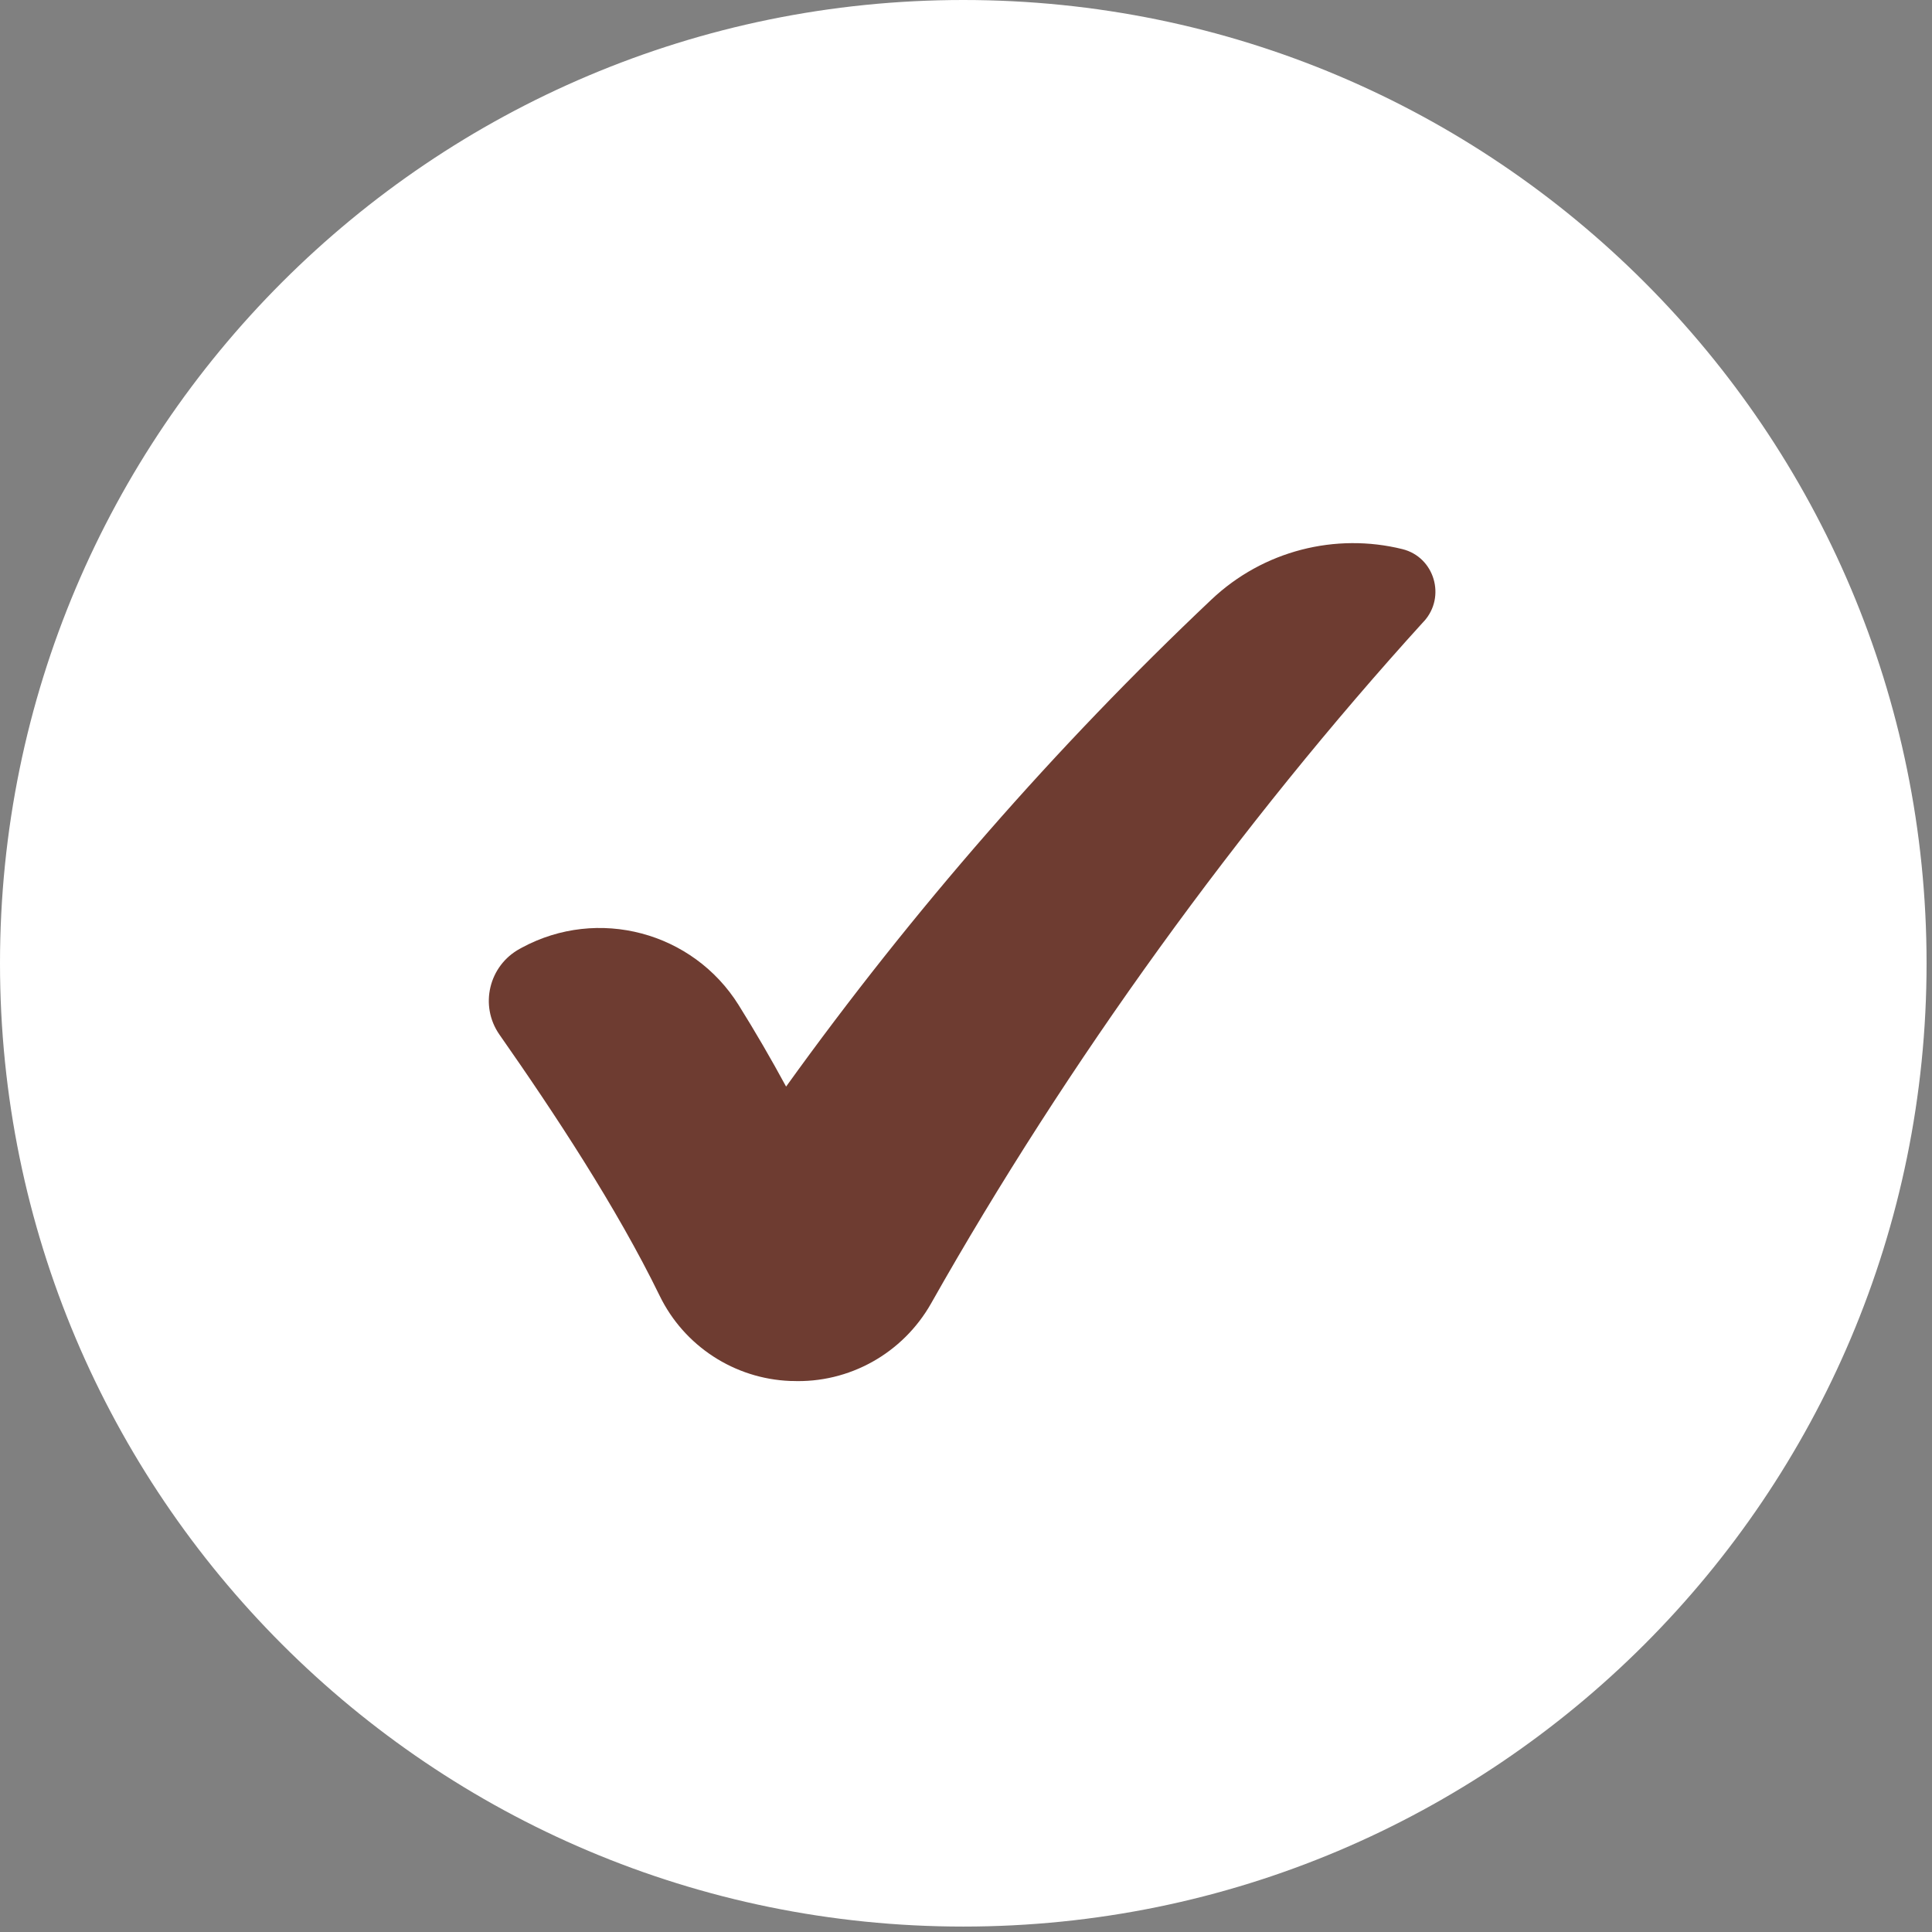 <?xml version="1.0" encoding="UTF-8"?> <svg xmlns="http://www.w3.org/2000/svg" width="249" height="249" viewBox="0 0 249 249" fill="none"><rect x="0" y="0" width="249" height="249" fill="#808080" stroke="none"/><g clip-path="url(#clip0_8_20)"><path d="M162.232 138.519C160.639 139.673 159.733 138.56 158.841 137.311C157.701 135.718 156.26 134.605 155.367 134.015H122.5H89.633C88.74 134.605 87.299 135.718 86.159 137.311C85.267 138.56 84.361 139.673 82.768 138.519C83.276 136.047 84.951 134.688 87.381 134.015H61.021V134.784C61.021 135.347 60.568 135.814 59.992 135.814C59.415 135.814 58.962 135.361 58.962 134.784V134.015H44.629C44.121 134.619 44.643 135.223 45.974 134.921C47.704 134.523 50.244 134.454 50.244 134.454C45.247 135.622 42.748 138.588 42.748 138.588C42.281 137.324 42.062 135.471 42.748 134.962C41.952 135.182 39.165 133.987 38.986 133.507C39.165 133.026 41.952 131.831 42.748 132.051C42.062 131.543 42.281 129.689 42.748 128.426C42.748 128.426 45.247 131.392 50.244 132.559C50.244 132.559 47.704 132.49 45.974 132.092C44.643 131.79 44.121 132.381 44.629 132.999H58.962V132.23C58.962 131.667 59.415 131.2 59.992 131.2C60.568 131.2 61.021 131.653 61.021 132.23V132.999H87.381C84.951 132.326 83.276 130.966 82.768 128.494C84.361 127.341 85.267 128.453 86.159 129.703C87.299 131.296 88.74 132.408 89.633 132.999H122.5H155.367C156.26 132.408 157.701 131.296 158.841 129.703C159.733 128.453 160.639 127.341 162.232 128.494C161.724 130.966 160.049 132.326 157.619 132.999H183.979V132.23C183.979 131.667 184.432 131.2 185.008 131.2C185.585 131.2 186.038 131.653 186.038 132.23V132.999H200.371C200.893 132.394 200.371 131.79 199.026 132.092C197.296 132.49 194.756 132.559 194.756 132.559C199.753 131.392 202.252 128.426 202.252 128.426C202.719 129.689 202.938 131.543 202.252 132.051C203.048 131.831 205.835 133.026 206.014 133.507C205.835 133.987 203.048 135.182 202.252 134.962C202.938 135.471 202.719 137.324 202.252 138.588C202.252 138.588 199.753 135.622 194.756 134.454C194.756 134.454 197.296 134.523 199.026 134.921C200.357 135.223 200.879 134.633 200.371 134.015H186.038V134.784C186.038 135.347 185.585 135.814 185.008 135.814C184.432 135.814 183.979 135.361 183.979 134.784V134.015H157.619C160.049 134.688 161.71 136.047 162.232 138.519Z" fill="#F5E6DF"></path></g><g clip-path="url(#clip1_8_20)"><path d="M124.15 248.3C192.716 248.3 248.3 192.716 248.3 124.15C248.3 55.584 192.716 0 124.15 0C55.584 0 0 55.584 0 124.15C0 192.716 55.584 248.3 124.15 248.3Z" fill="white"></path><path d="M183.523 80.068C159.781 106.183 137.493 137.009 120.019 167.957C116.374 174.418 109.442 178.302 102.041 177.982C101.979 177.982 101.905 177.982 101.844 177.982C94.652 177.698 88.175 173.481 85.023 167.008C79.469 155.615 71.49 143.519 64.372 133.346C61.761 129.61 63.005 124.444 67.007 122.274C67.094 122.225 67.167 122.188 67.254 122.138C77.056 116.836 89.308 120.092 95.207 129.549C97.349 132.977 99.381 136.478 101.314 140.042C117.643 117.33 136.04 96.27 156.124 77.281C162.835 70.931 172.157 68.65 180.74 70.771C184.877 71.794 186.392 76.912 183.523 80.08V80.068Z" fill="#6E3C31"></path></g><defs><clipPath id="clip0_8_20"><rect width="167" height="11" fill="white" transform="translate(39 128)"></rect></clipPath><clipPath id="clip1_8_20"><rect width="248.29" height="248.29" fill="white"></rect></clipPath></defs></svg> 